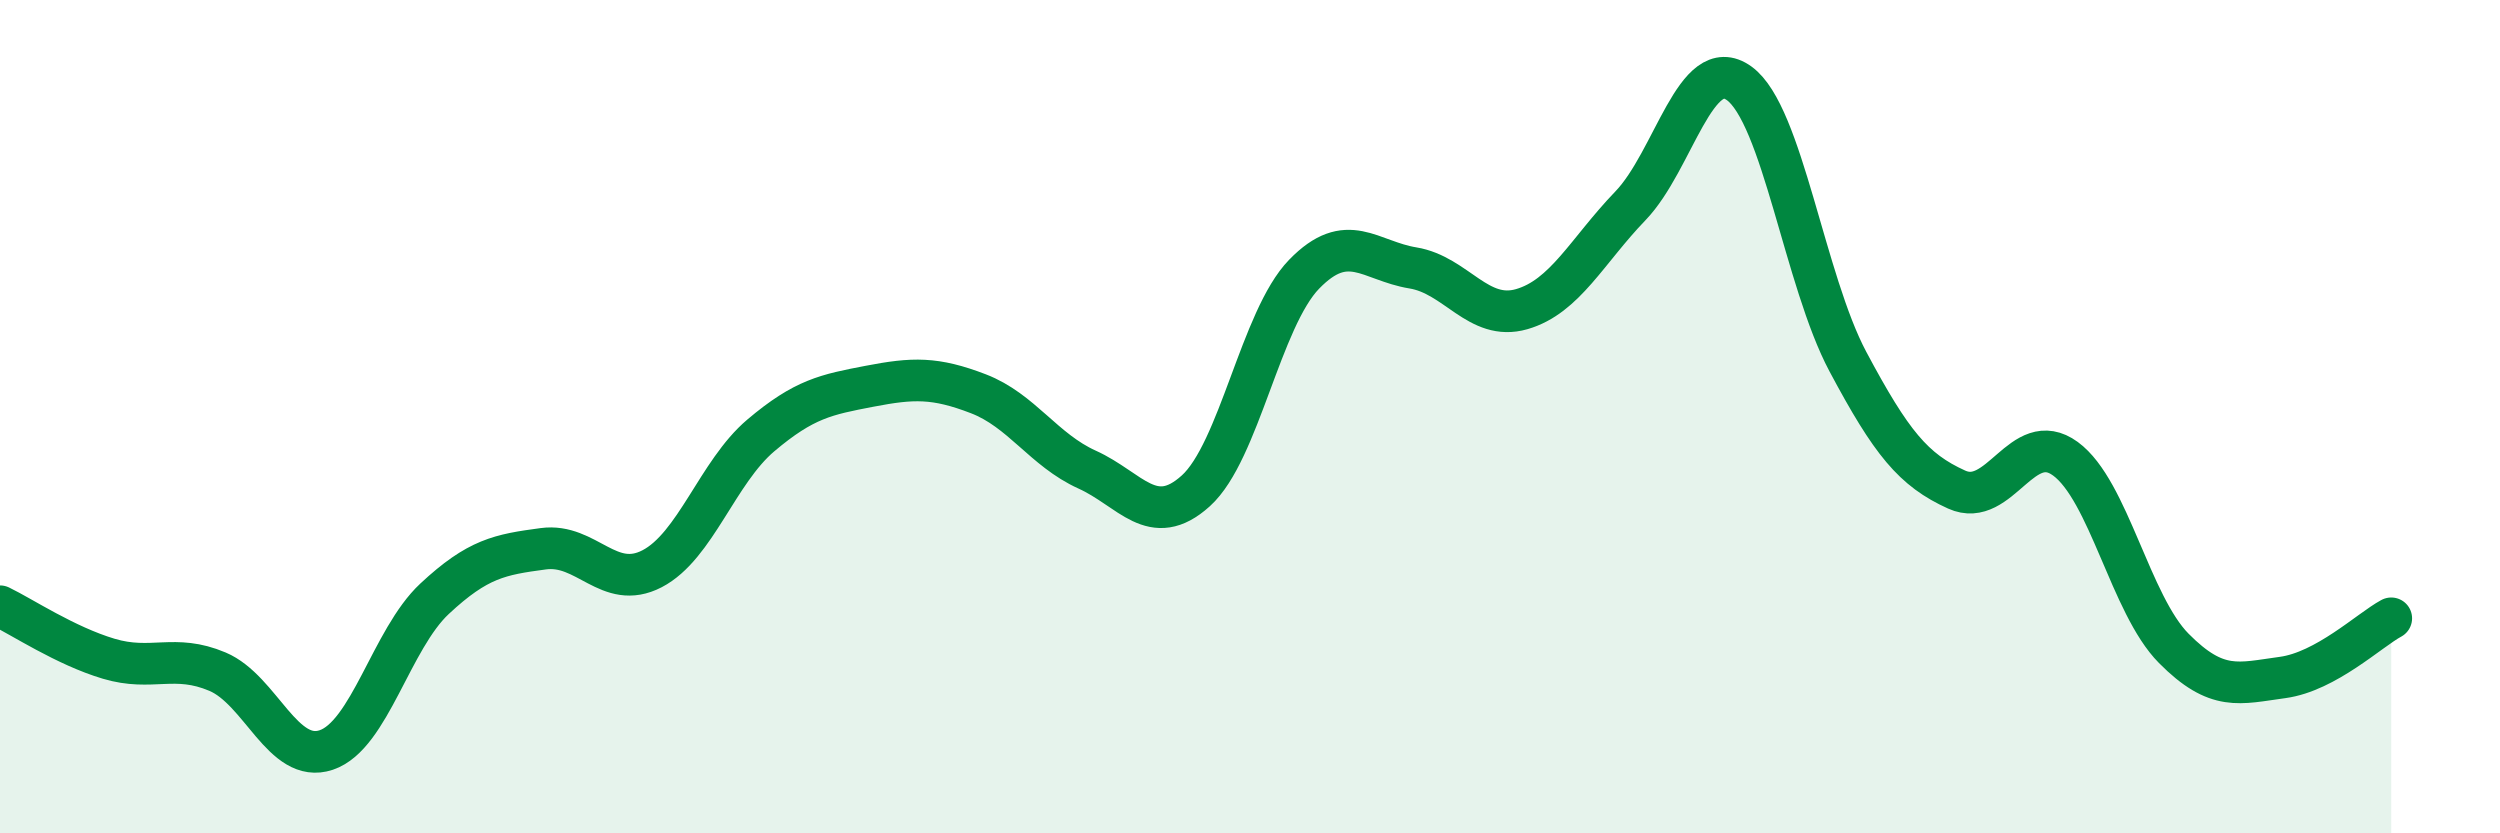 
    <svg width="60" height="20" viewBox="0 0 60 20" xmlns="http://www.w3.org/2000/svg">
      <path
        d="M 0,14.55 C 0.52,14.8 1.57,15.5 2.61,15.81 C 3.65,16.12 4.18,15.68 5.22,16.12 C 6.26,16.56 6.79,18.35 7.83,18 C 8.87,17.65 9.39,15.34 10.43,14.37 C 11.47,13.4 12,13.31 13.04,13.17 C 14.08,13.03 14.61,14.19 15.65,13.65 C 16.69,13.11 17.22,11.33 18.26,10.45 C 19.3,9.57 19.83,9.47 20.87,9.27 C 21.91,9.07 22.44,9.05 23.48,9.45 C 24.52,9.85 25.05,10.8 26.09,11.27 C 27.13,11.74 27.66,12.72 28.7,11.78 C 29.74,10.84 30.26,7.65 31.3,6.58 C 32.34,5.51 32.87,6.26 33.91,6.43 C 34.95,6.6 35.48,7.72 36.52,7.42 C 37.56,7.12 38.09,6.02 39.13,4.94 C 40.17,3.86 40.7,1.25 41.74,2 C 42.78,2.75 43.31,6.73 44.35,8.68 C 45.39,10.63 45.92,11.28 46.96,11.75 C 48,12.22 48.53,10.25 49.57,11.01 C 50.61,11.77 51.13,14.51 52.17,15.56 C 53.21,16.61 53.74,16.4 54.78,16.26 C 55.82,16.12 56.87,15.12 57.39,14.84L57.39 20L0 20Z"
        fill="#008740"
        opacity="0.1"
        stroke-linecap="round"
        stroke-linejoin="round"
      />
      <path
        d="M 0,14.55 C 0.52,14.8 1.57,15.5 2.61,15.81 C 3.65,16.12 4.18,15.68 5.22,16.12 C 6.26,16.56 6.79,18.35 7.83,18 C 8.87,17.65 9.39,15.34 10.43,14.37 C 11.47,13.4 12,13.31 13.04,13.17 C 14.08,13.03 14.61,14.19 15.65,13.65 C 16.69,13.11 17.22,11.33 18.26,10.45 C 19.3,9.57 19.83,9.47 20.87,9.27 C 21.91,9.07 22.44,9.05 23.48,9.45 C 24.52,9.85 25.05,10.8 26.09,11.27 C 27.13,11.74 27.66,12.72 28.7,11.78 C 29.74,10.84 30.26,7.65 31.3,6.58 C 32.34,5.51 32.87,6.26 33.91,6.43 C 34.95,6.6 35.48,7.72 36.52,7.42 C 37.56,7.12 38.09,6.02 39.13,4.94 C 40.17,3.86 40.7,1.25 41.74,2 C 42.78,2.75 43.31,6.73 44.35,8.68 C 45.39,10.63 45.92,11.28 46.96,11.75 C 48,12.22 48.53,10.25 49.57,11.01 C 50.61,11.77 51.13,14.51 52.17,15.56 C 53.21,16.61 53.74,16.4 54.78,16.26 C 55.82,16.12 56.87,15.12 57.39,14.84"
        stroke="#008740"
        stroke-width="1"
        fill="none"
        stroke-linecap="round"
        stroke-linejoin="round"
      />
    </svg>
  